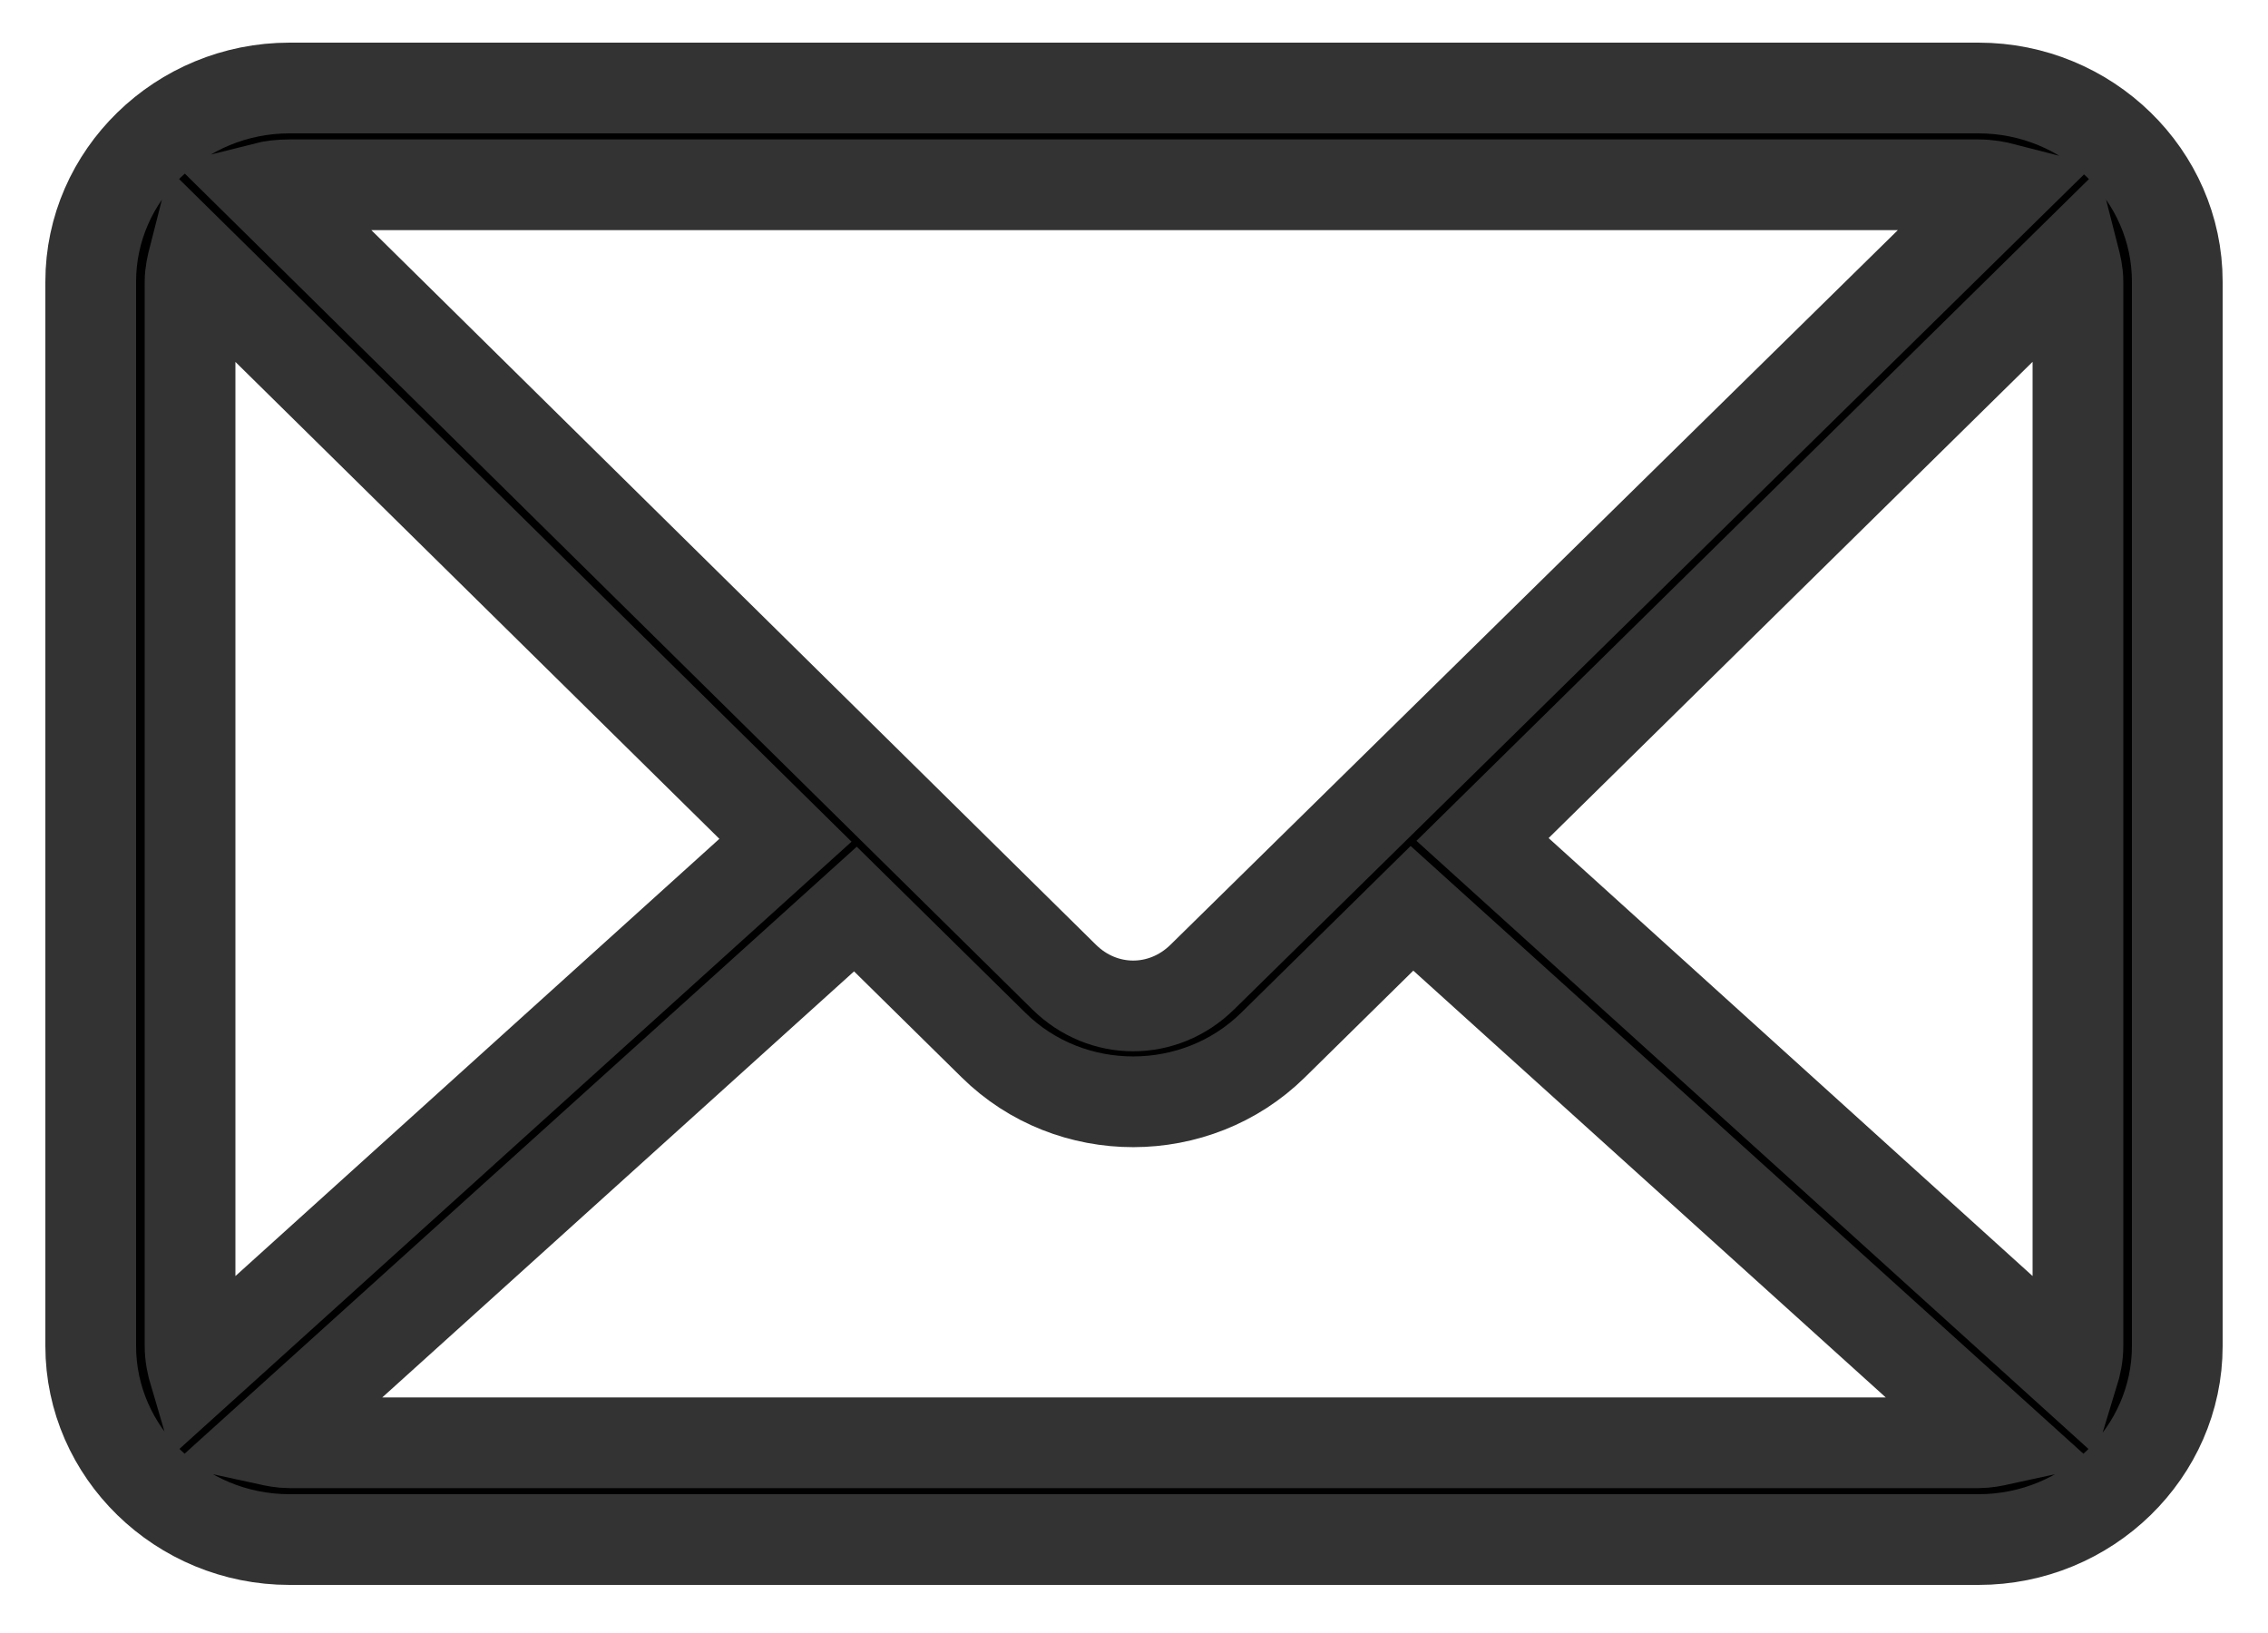 <?xml version="1.0" encoding="UTF-8"?>
<svg xmlns="http://www.w3.org/2000/svg" width="25" height="18" viewBox="0 0 25 18" fill="none">
  <path d="M3.191 0.97C1.986 0.97 1 1.931 1 3.104V14.837C1 16.009 1.986 16.97 3.191 16.97H21.809C23.014 16.97 24 16.009 24 14.837V3.104C24 1.931 23.014 0.97 21.809 0.97H3.191ZM3.191 2.037H21.809C21.912 2.037 22.007 2.054 22.1 2.078L13.253 10.77C12.822 11.194 12.16 11.194 11.73 10.77L2.908 2.07C2.999 2.047 3.091 2.037 3.19 2.037L3.191 2.037ZM2.138 2.837L8.658 9.262L2.146 15.145C2.117 15.047 2.095 14.946 2.095 14.837V3.104C2.095 3.01 2.116 2.923 2.138 2.837L2.138 2.837ZM22.862 2.837C22.884 2.923 22.905 3.009 22.905 3.104V14.837C22.905 14.946 22.883 15.047 22.853 15.145L16.342 9.253L22.862 2.837ZM15.564 10.012L22.049 15.87C21.971 15.887 21.894 15.903 21.81 15.903H3.191C3.107 15.903 3.029 15.887 2.951 15.87L9.429 10.02L10.952 11.52C11.797 12.354 13.186 12.352 14.032 11.52L15.564 10.012L15.564 10.012Z" fill="black" stroke="#333333"></path>
</svg>
